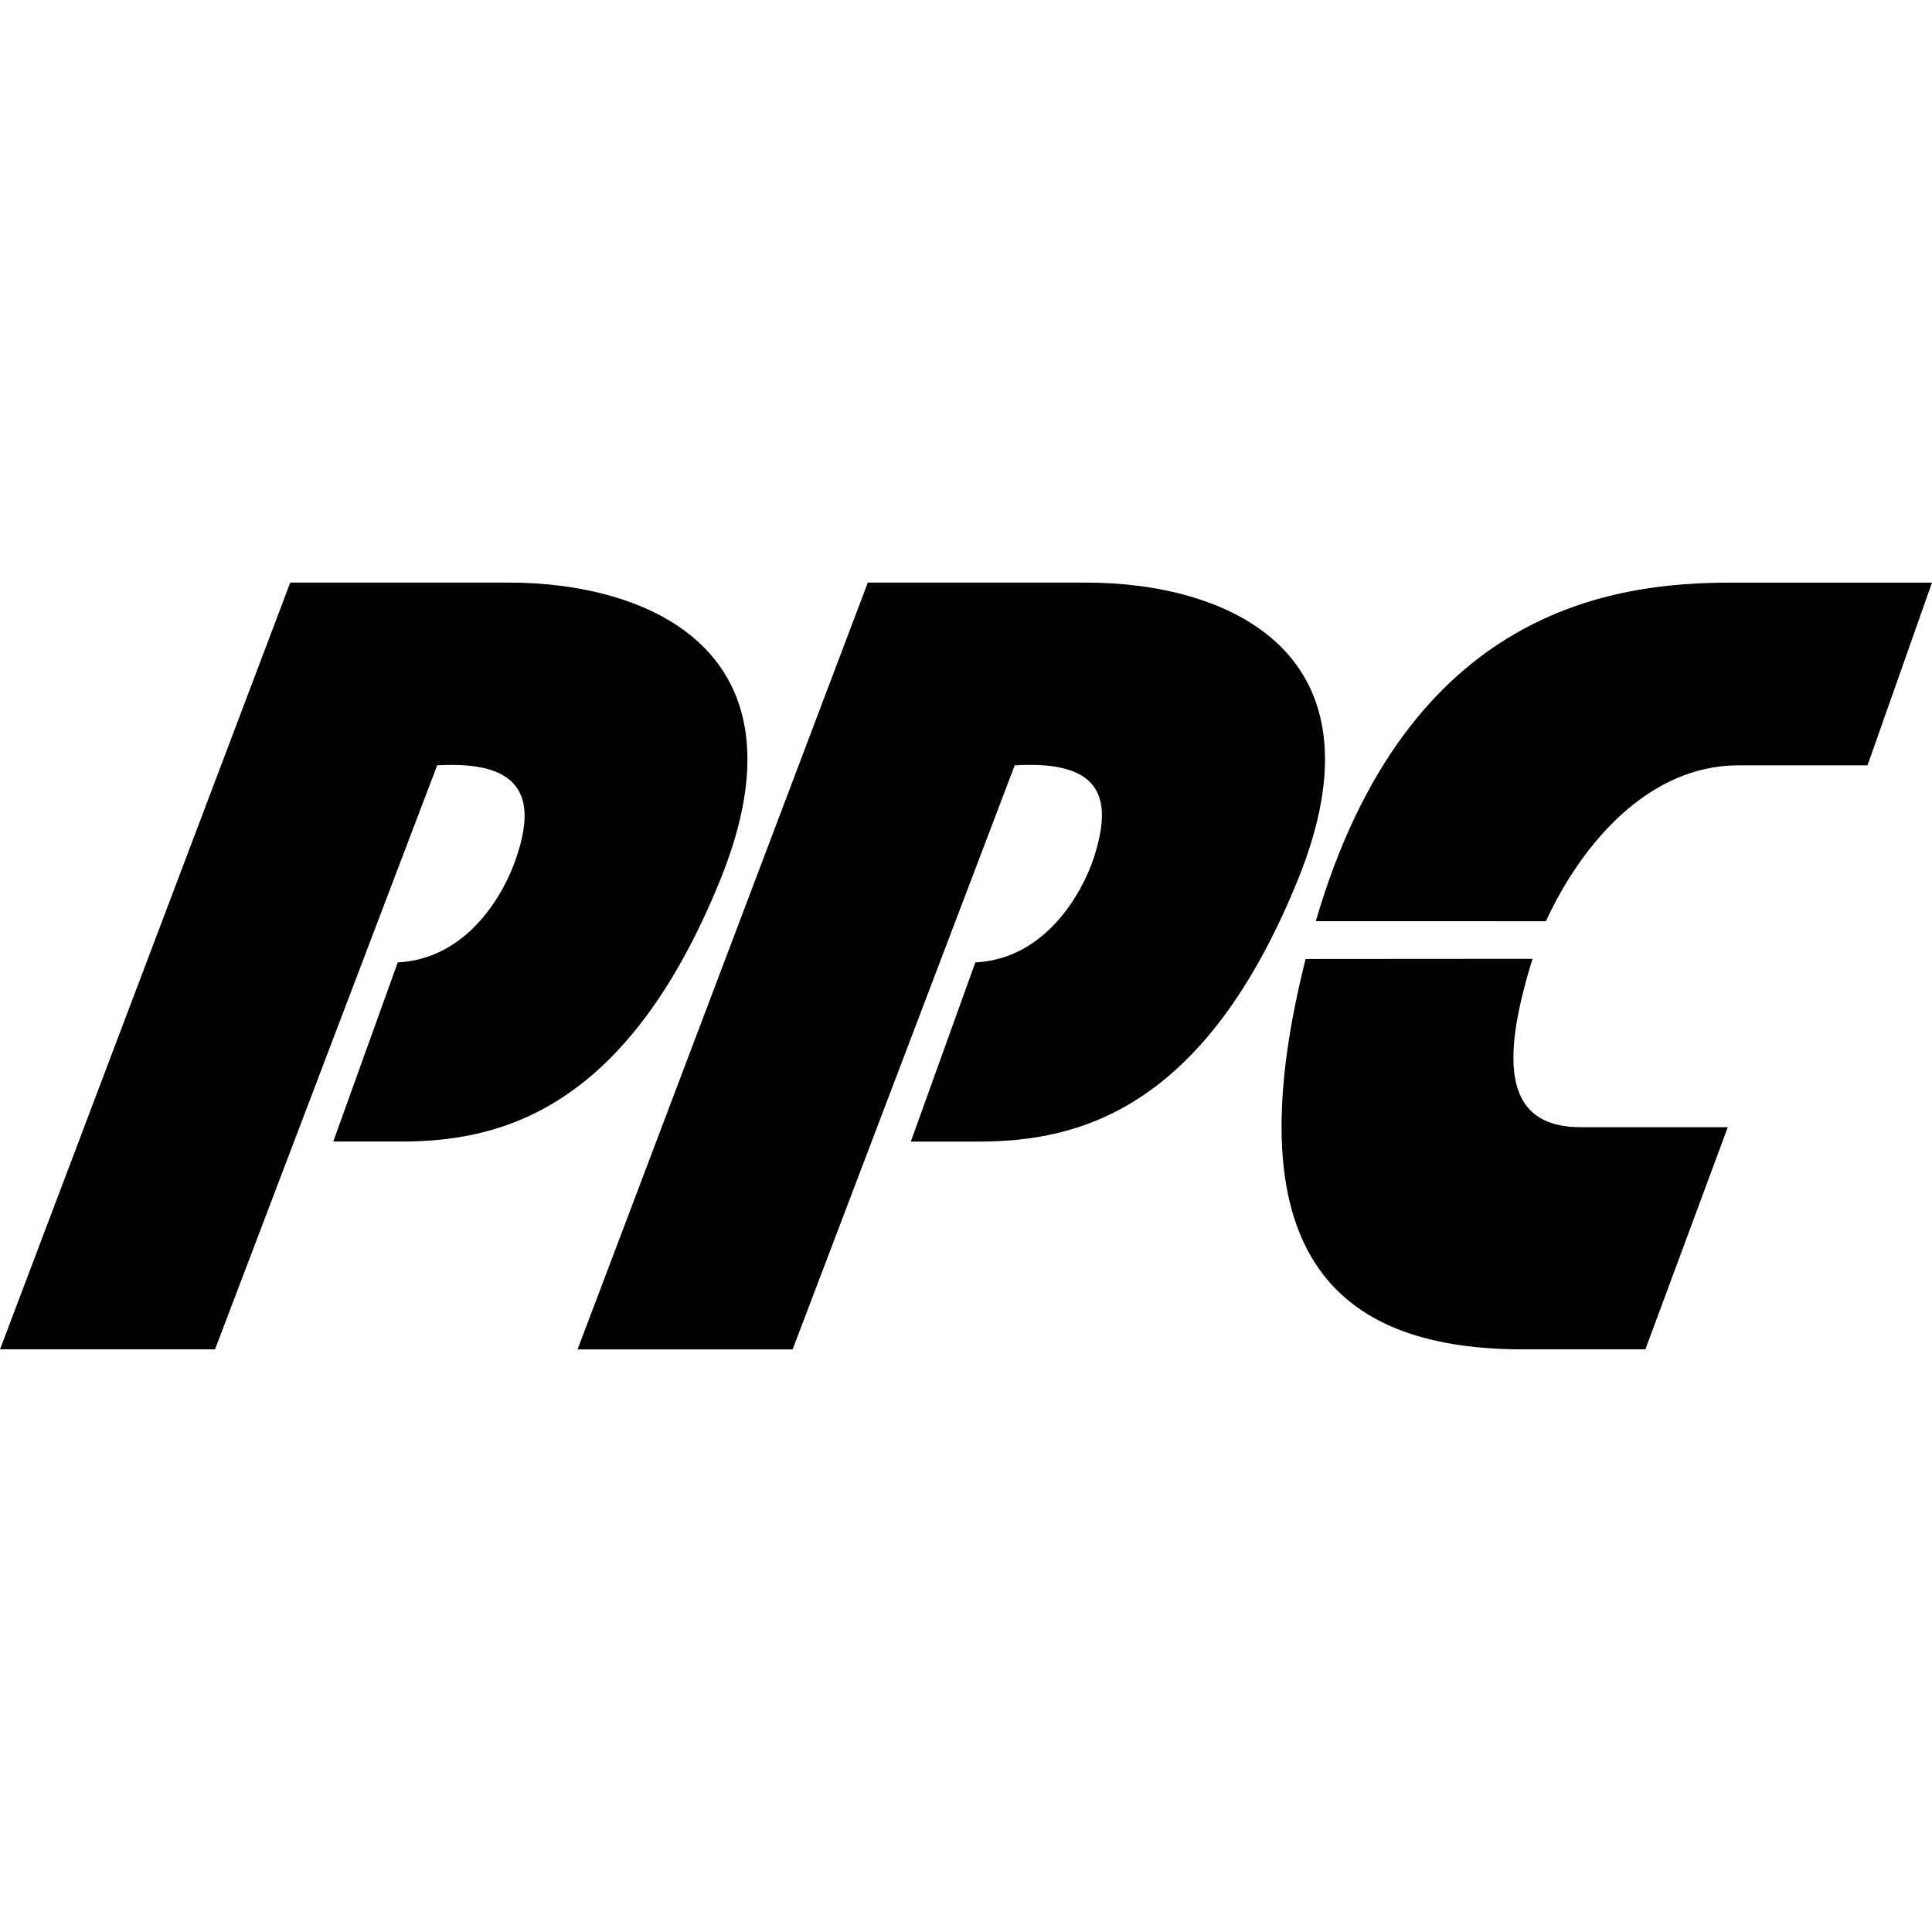 <?xml version="1.0" encoding="utf-8"?>
<!-- Generator: www.svgicons.com -->
<svg xmlns="http://www.w3.org/2000/svg" width="800" height="800" viewBox="0 0 512 512">
<path fill="currentColor" d="M115.855 202.822L56.981 357.6H0l76.92-203.208h57.92c37.037 0 80.713 18.039 56.028 78.807c-24.684 60.774-57.921 69.32-84.512 69.32H88.318l17.091-47.476c18.992-.947 28.49-18.992 31.331-27.531c6.077-17.448.325-25.9-20.885-24.691m153.055.006l-58.862 154.779H153.06l76.919-203.208h57.927c37.03 0 80.713 18.039 56.022 78.807c-24.678 60.774-57.915 69.32-84.506 69.32H241.38l17.091-47.476c18.998-.947 28.49-18.991 31.337-27.531c4.951-15.187 3.055-26.144-20.897-24.691m77.086 51.312c-20.378 81.053 10.576 103.46 57.76 103.46h32.284l21.838-58.874h-38.93c-21.838 0-20.427-19.944-12.822-44.629zm63.682-10.006c9.704-20.978 27.439-41.312 51.053-41.312h34.177L512 154.399h-53.169c-30.916 0-85.86 6.585-110.13 89.717z"/>
</svg>